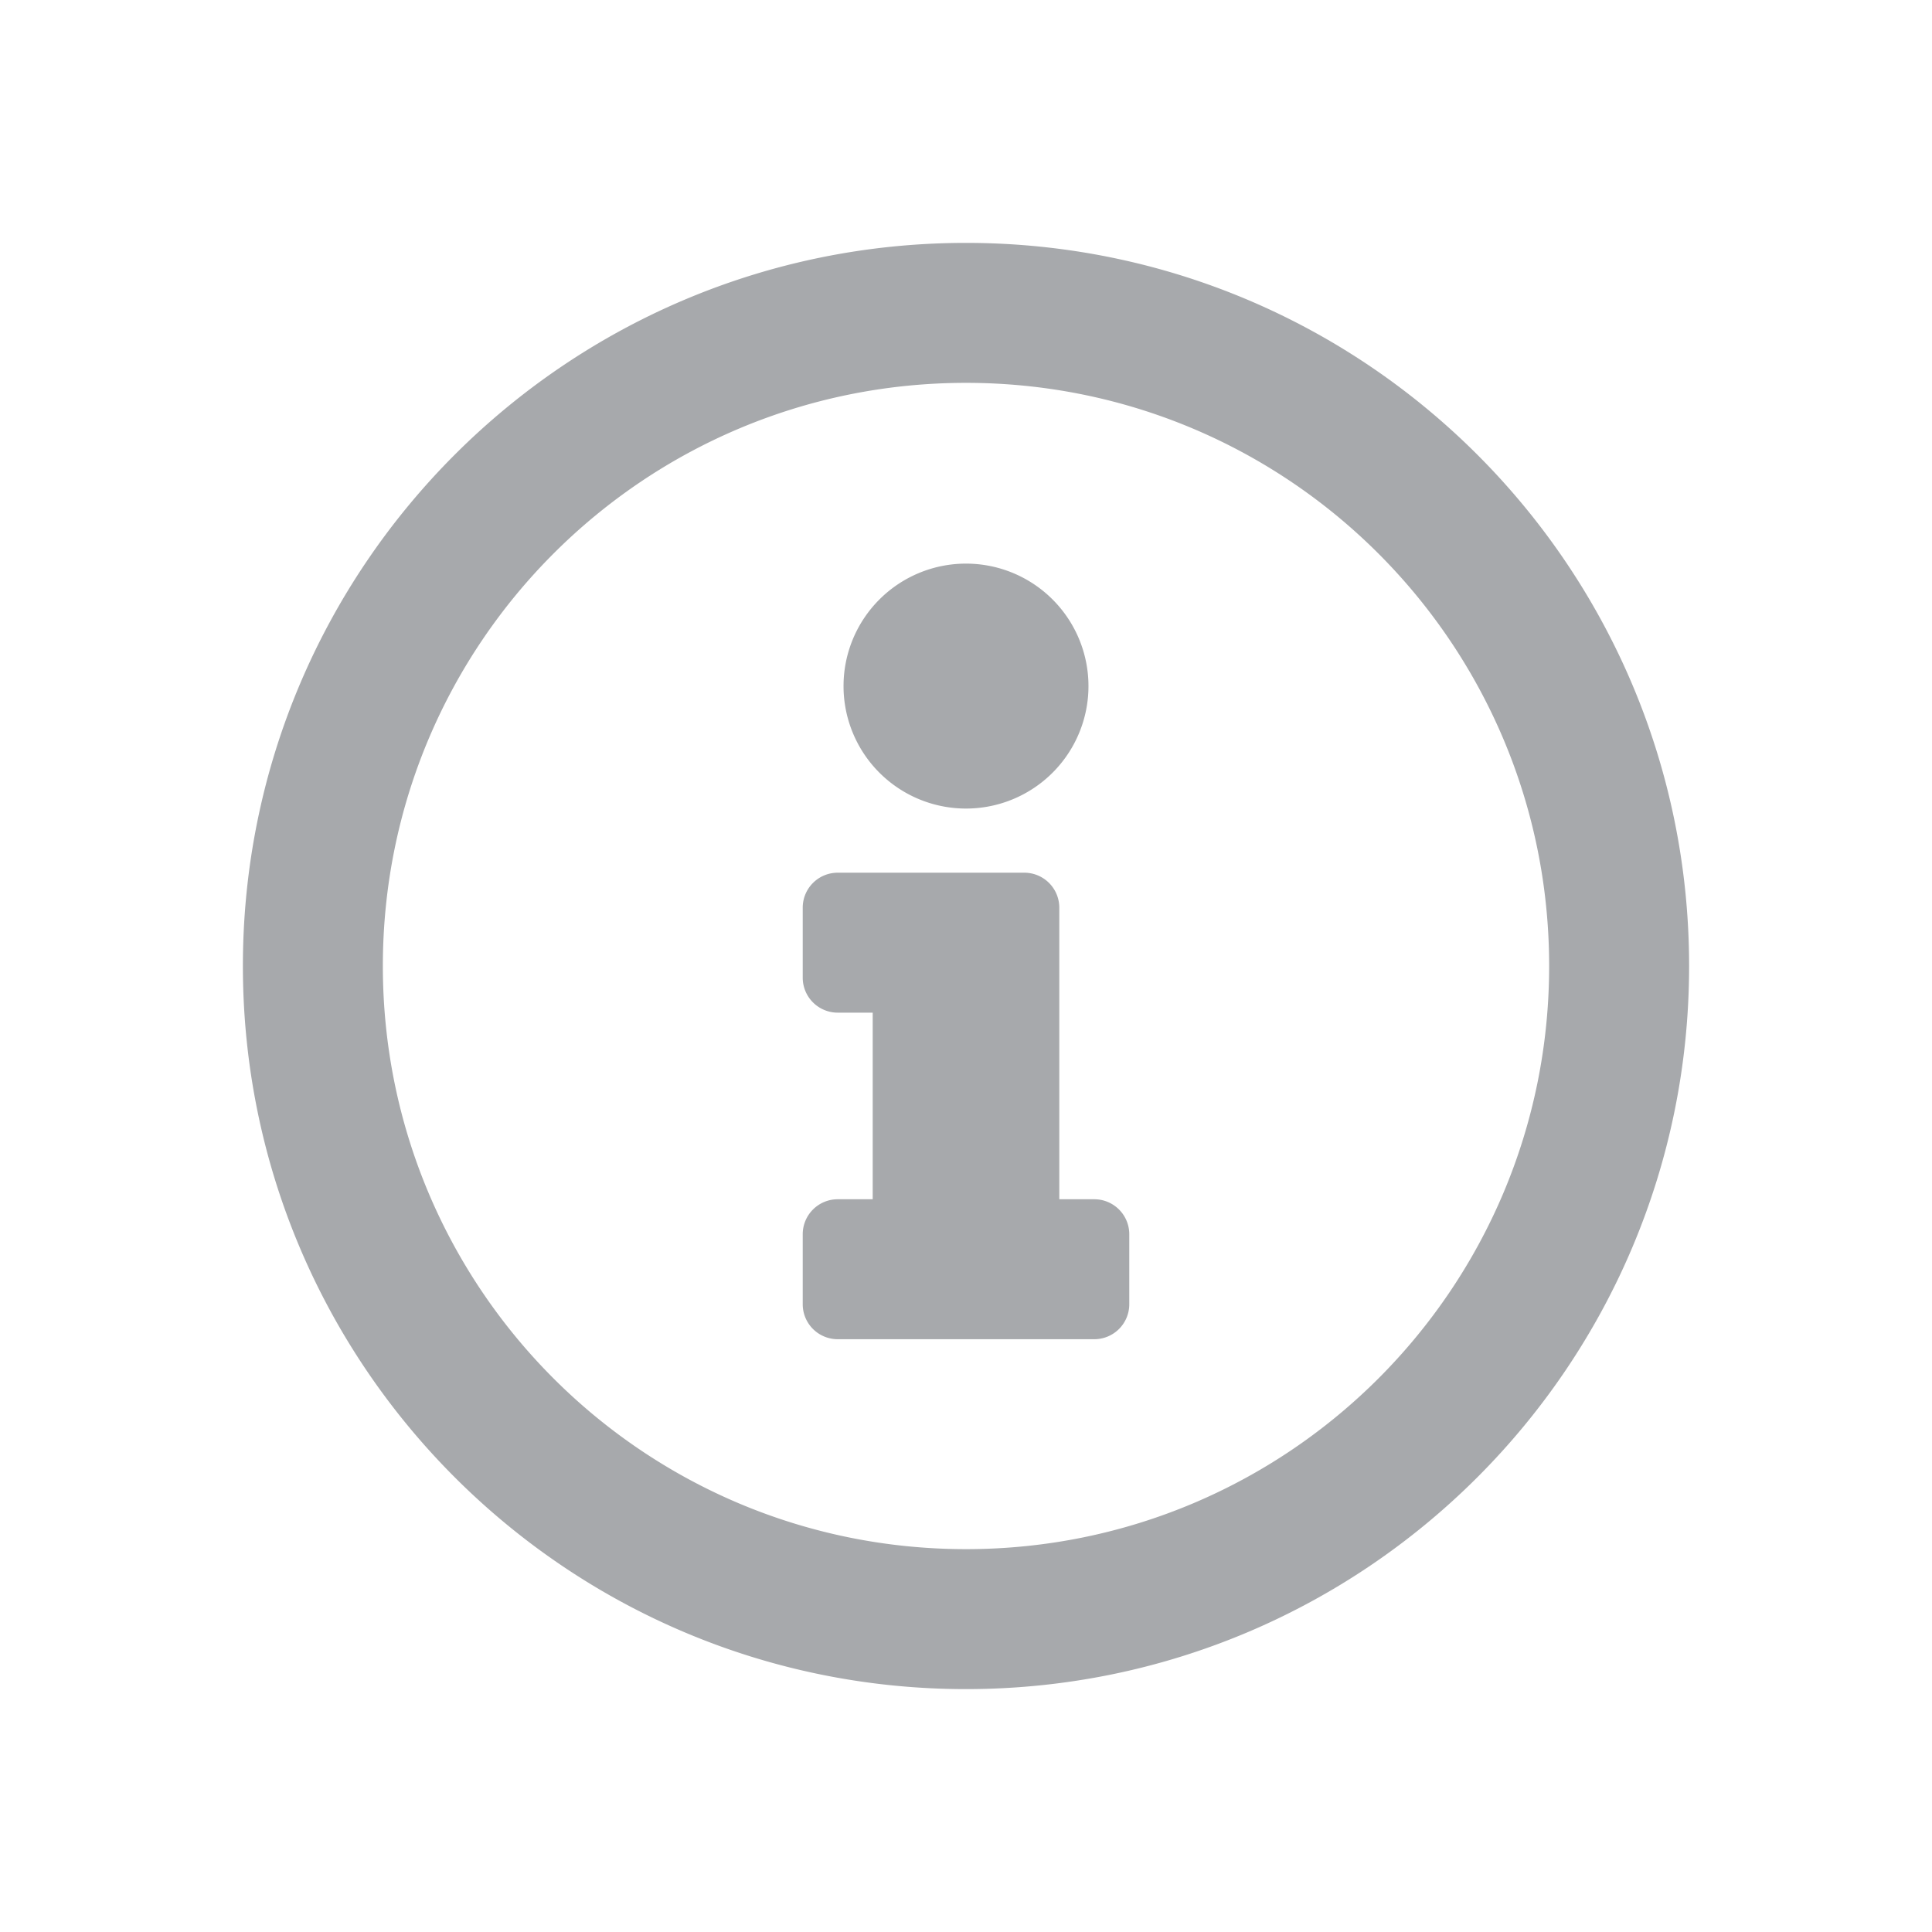 <svg id="Layer_1" data-name="Layer 1" xmlns="http://www.w3.org/2000/svg" viewBox="0 0 1024 1024"><defs><style>.cls-1{fill:#a7a9ac;}</style></defs><title>Untitled-1</title><path class="cls-1" d="M512,128.74c-211.65,0-383.26,171.67-383.26,383.26S300.35,895.26,512,895.26,895.26,723.72,895.26,512,723.65,128.74,512,128.74Zm0,692.34c-170.82,0-309.08-138.21-309.08-309.08S341.19,202.92,512,202.92,821.08,341.19,821.08,512,682.87,821.08,512,821.08Zm0-522.35a64.91,64.91,0,1,1-64.91,64.91A64.91,64.91,0,0,1,512,298.73Zm86.54,392.54A18.54,18.54,0,0,1,580,709.81H444a18.54,18.54,0,0,1-18.54-18.54V654.18A18.55,18.55,0,0,1,444,635.63h18.55v-98.9H444a18.55,18.55,0,0,1-18.54-18.55V481.09A18.54,18.54,0,0,1,444,462.55h98.91a18.54,18.54,0,0,1,18.54,18.54V635.63H580a18.55,18.55,0,0,1,18.54,18.55Z"/></svg>